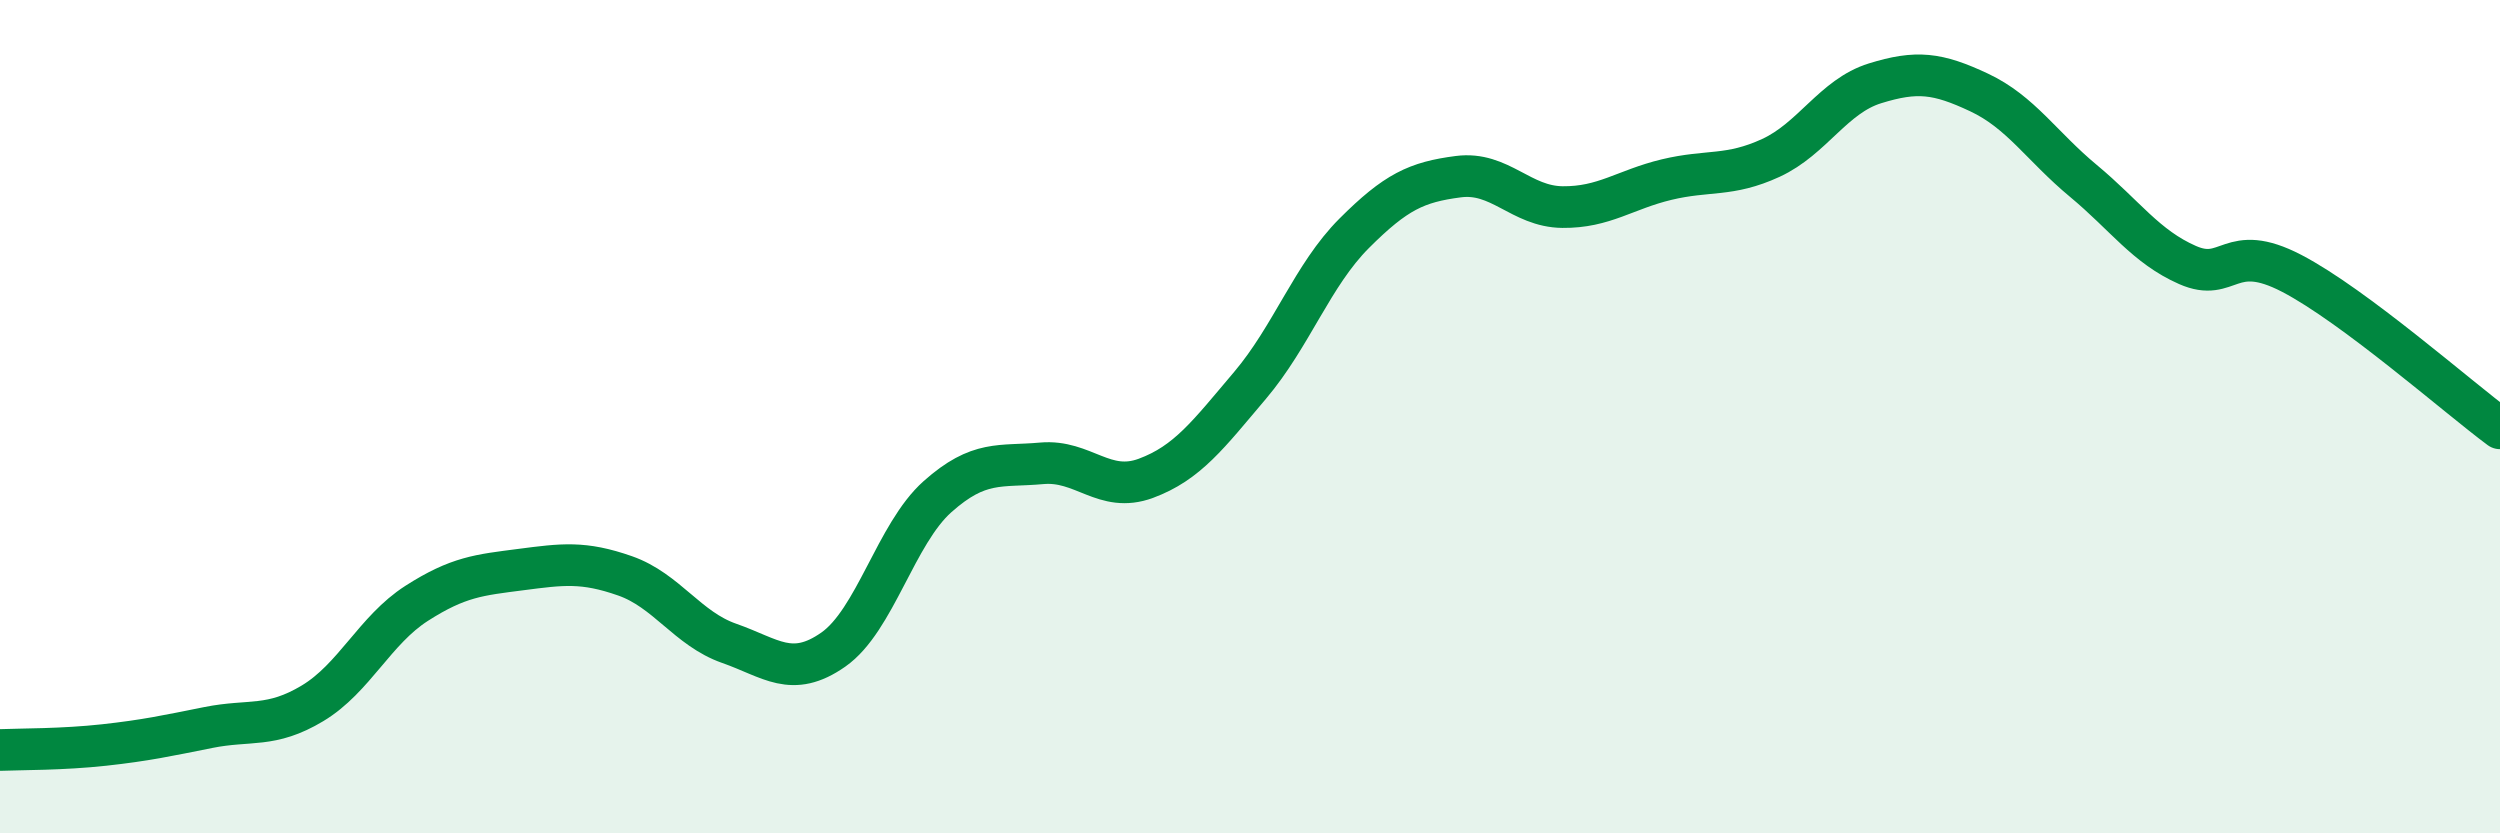 
    <svg width="60" height="20" viewBox="0 0 60 20" xmlns="http://www.w3.org/2000/svg">
      <path
        d="M 0,18 C 0.5,17.98 1.5,17.99 2.5,17.88 C 3.5,17.77 4,17.66 5,17.46 C 6,17.26 6.5,17.48 7.5,16.88 C 8.5,16.28 9,15.12 10,14.48 C 11,13.84 11.5,13.8 12.5,13.67 C 13.5,13.54 14,13.47 15,13.82 C 16,14.17 16.5,15.09 17.5,15.44 C 18.5,15.79 19,16.29 20,15.59 C 21,14.89 21.5,12.81 22.5,11.92 C 23.5,11.03 24,11.21 25,11.12 C 26,11.03 26.5,11.85 27.5,11.48 C 28.5,11.11 29,10.43 30,9.25 C 31,8.07 31.5,6.6 32.5,5.6 C 33.5,4.6 34,4.37 35,4.24 C 36,4.11 36.5,4.96 37.5,4.97 C 38.5,4.98 39,4.55 40,4.31 C 41,4.07 41.5,4.25 42.5,3.79 C 43.5,3.33 44,2.31 45,2 C 46,1.69 46.5,1.75 47.5,2.22 C 48.5,2.69 49,3.51 50,4.34 C 51,5.17 51.5,5.92 52.5,6.36 C 53.5,6.8 53.5,5.78 55,6.56 C 56.5,7.34 59,9.54 60,10.28L60 20L0 20Z"
        fill="#008740"
        opacity="0.1"
        stroke-linecap="round"
        stroke-linejoin="round"
      />
      <path
        d="M 0,18 C 0.5,17.98 1.5,17.99 2.5,17.88 C 3.5,17.77 4,17.66 5,17.46 C 6,17.26 6.5,17.48 7.5,16.88 C 8.5,16.28 9,15.12 10,14.48 C 11,13.84 11.5,13.8 12.5,13.67 C 13.5,13.54 14,13.47 15,13.82 C 16,14.17 16.5,15.09 17.5,15.44 C 18.5,15.79 19,16.29 20,15.59 C 21,14.89 21.5,12.81 22.5,11.92 C 23.5,11.03 24,11.21 25,11.12 C 26,11.03 26.5,11.85 27.5,11.48 C 28.5,11.11 29,10.43 30,9.25 C 31,8.07 31.5,6.6 32.5,5.6 C 33.5,4.6 34,4.37 35,4.24 C 36,4.11 36.5,4.96 37.5,4.97 C 38.5,4.98 39,4.55 40,4.31 C 41,4.07 41.5,4.25 42.5,3.79 C 43.5,3.33 44,2.31 45,2 C 46,1.69 46.5,1.75 47.5,2.22 C 48.5,2.69 49,3.51 50,4.34 C 51,5.17 51.5,5.92 52.5,6.36 C 53.5,6.8 53.5,5.78 55,6.56 C 56.5,7.34 59,9.54 60,10.28"
        stroke="#008740"
        stroke-width="1"
        fill="none"
        stroke-linecap="round"
        stroke-linejoin="round"
      />
    </svg>
  